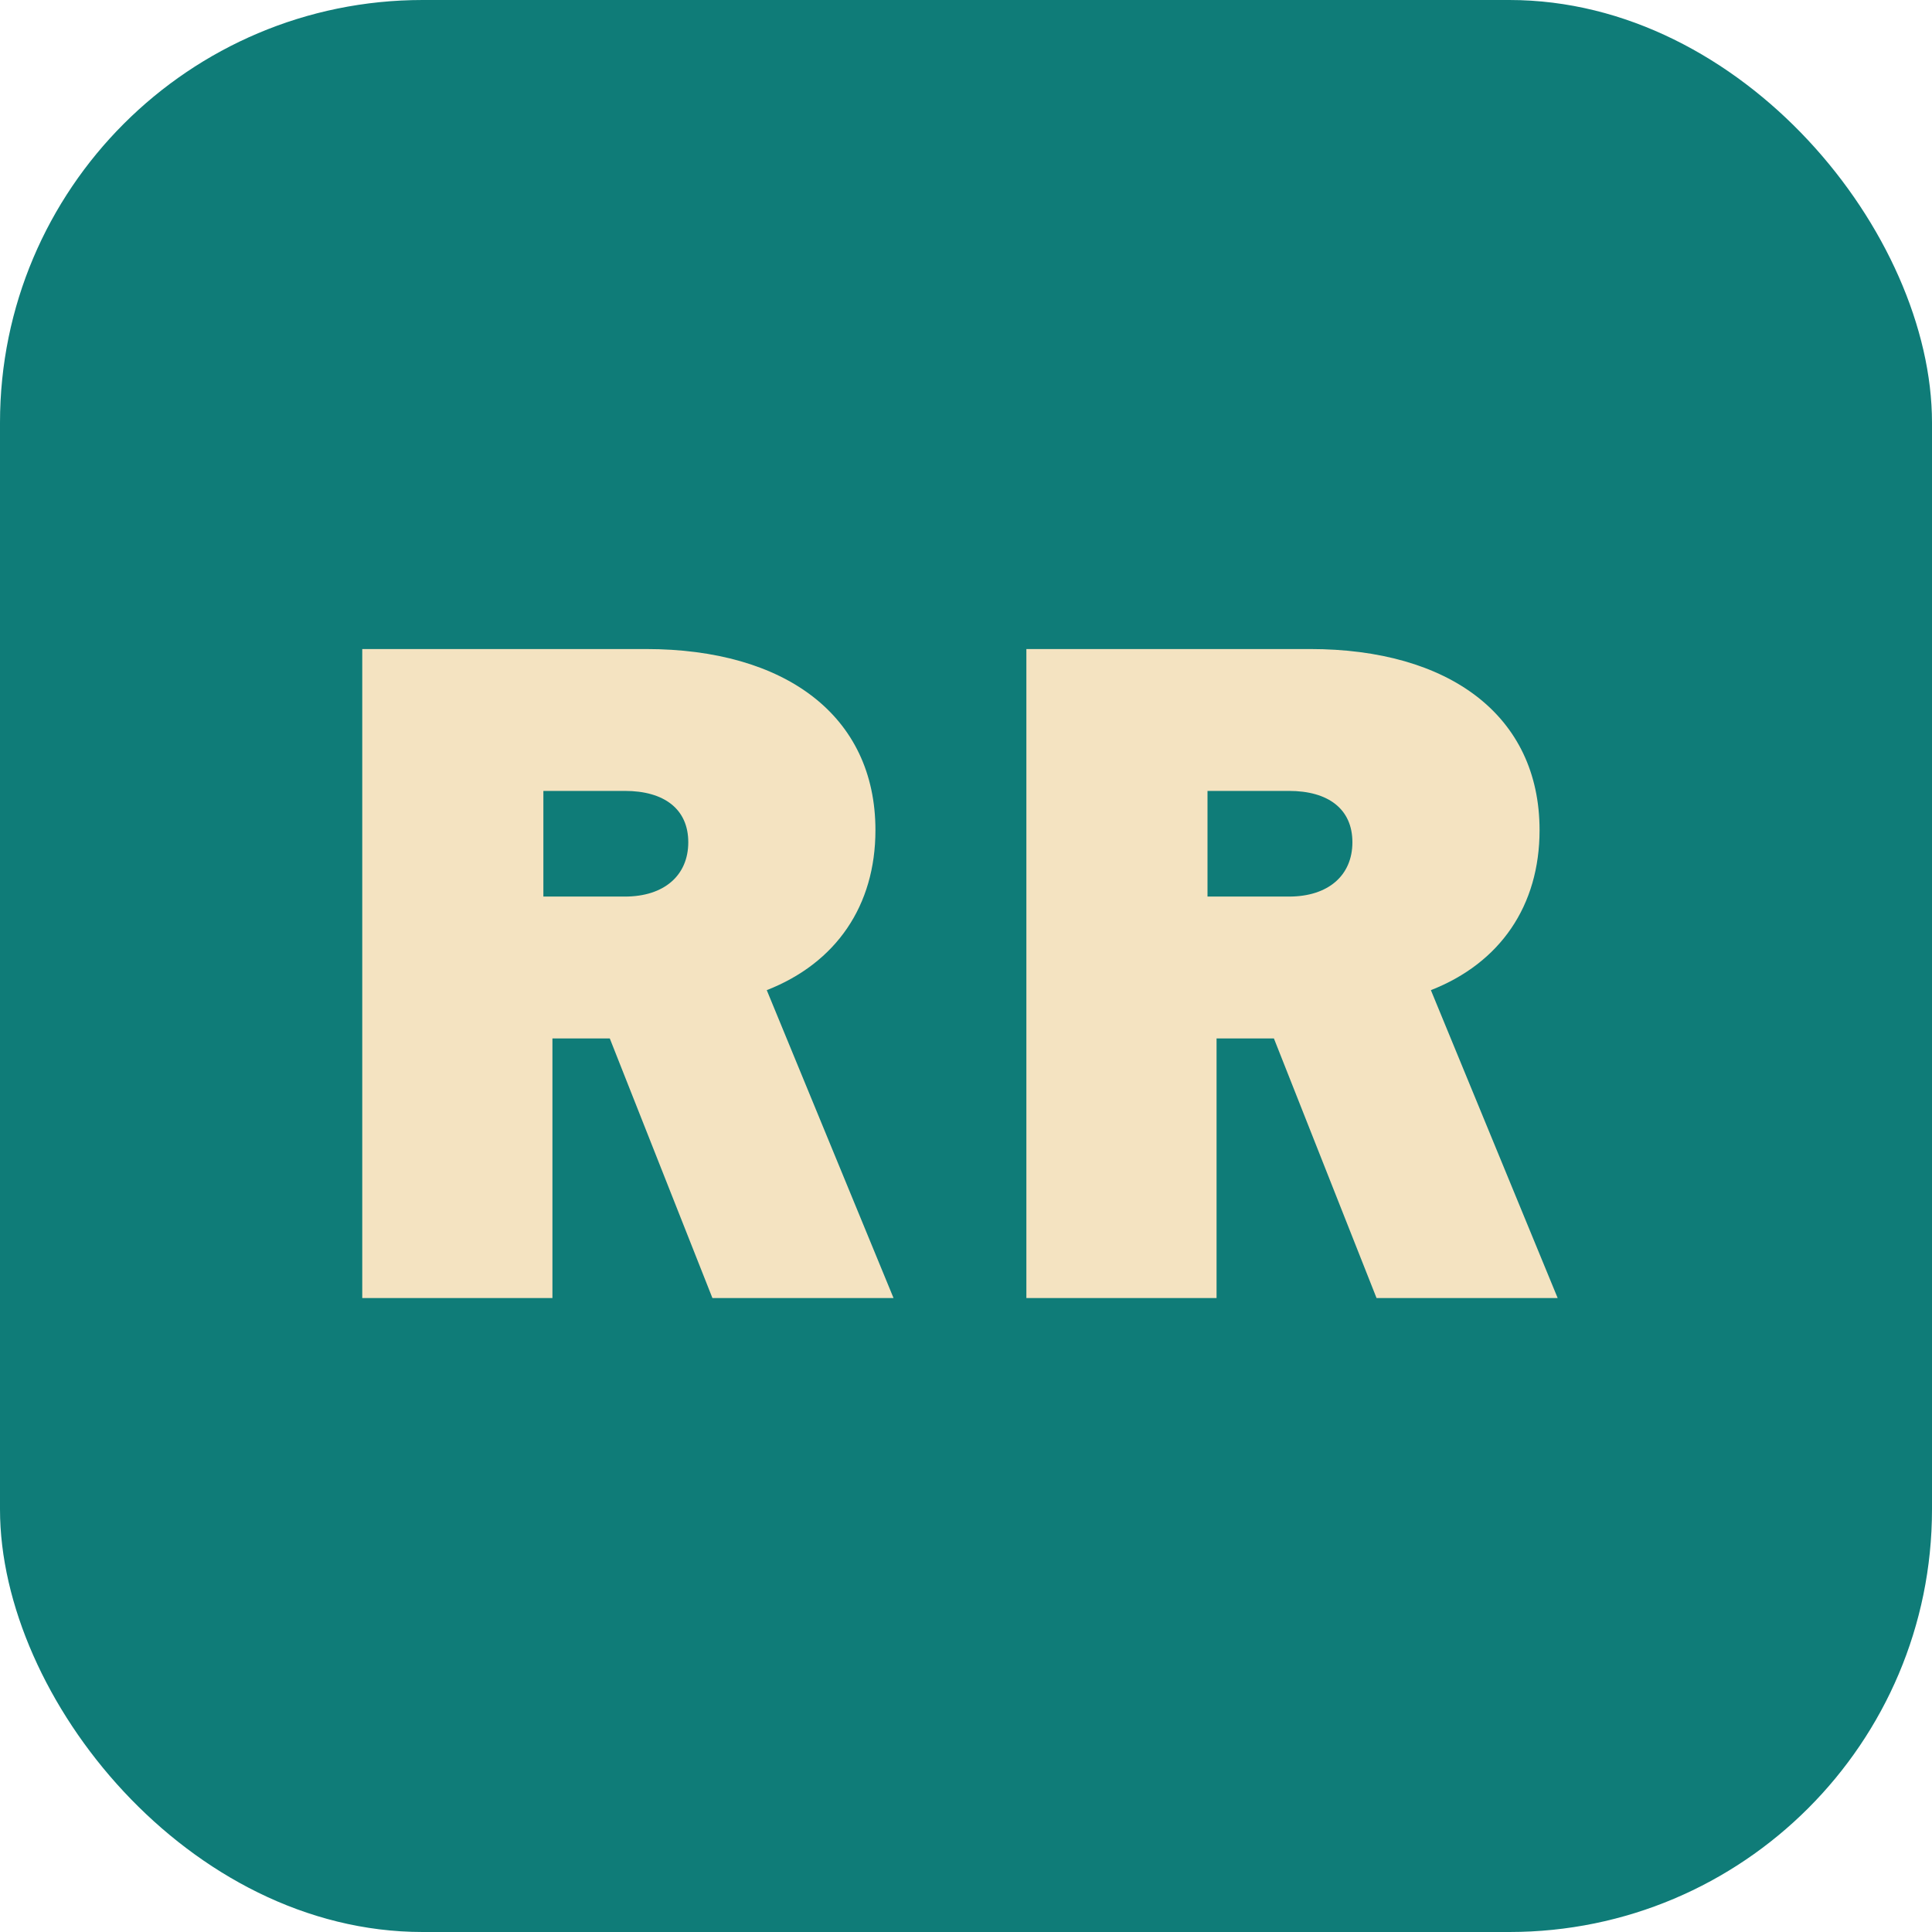 <svg xmlns="http://www.w3.org/2000/svg" viewBox="0 0 64 64" fill="none">
  <rect width="64" height="64" rx="14" fill="#0F7C78"/>
  <path d="M12 43V21.5h9.4c4.6 0 7.6 2.2 7.6 6 0 2.5-1.3 4.4-3.6 5.3l4.2 10.2h-6l-3.4-8.6h-1.9V43H12Zm6-13.3h2.7c1.3 0 2.1-.7 2.1-1.8s-.8-1.7-2.1-1.7H18V29.7Z" fill="#F4E3C1"/>
  <path d="M34 43V21.5h9.4c4.6 0 7.6 2.2 7.6 6 0 2.5-1.3 4.4-3.6 5.3l4.2 10.2h-6l-3.4-8.6h-1.9V43H34Zm6-13.3h2.7c1.3 0 2.1-.7 2.1-1.8s-.8-1.7-2.1-1.7H40V29.7Z" fill="#F4E3C1"/>
</svg>
